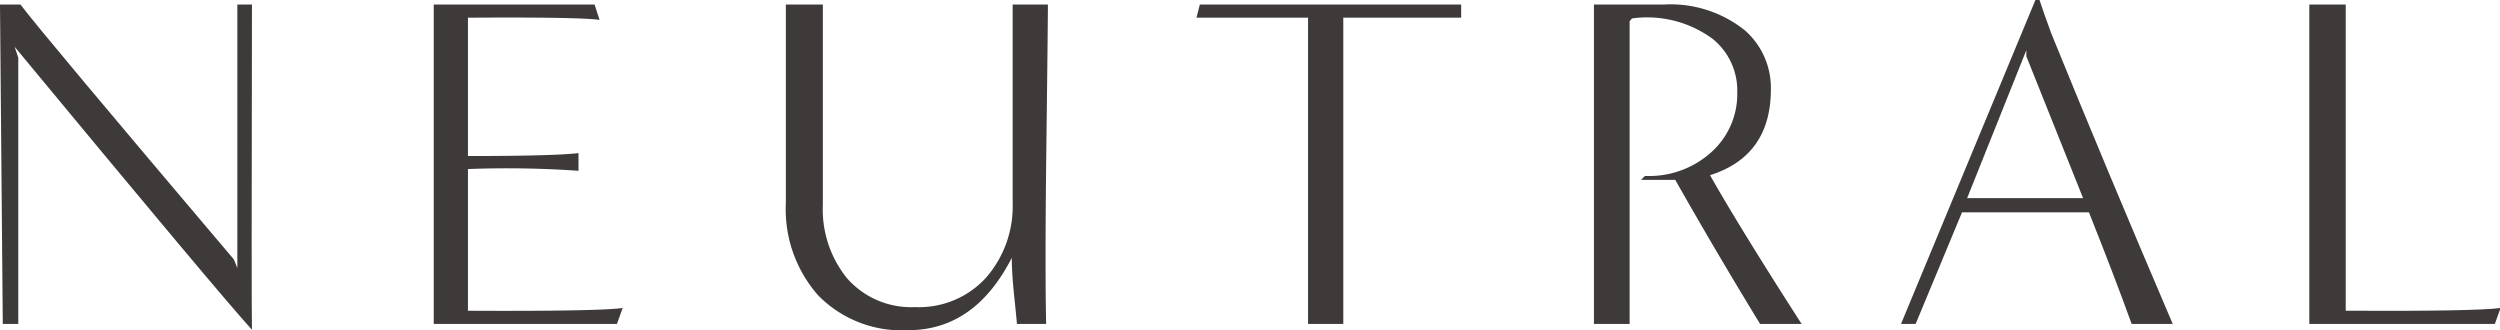 <svg xmlns="http://www.w3.org/2000/svg" width="170.96" height="22.58" viewBox="0 0 170.96 22.58"><defs><style>.a{fill:#3e3a39;}</style></defs><path class="a" d="M17.23,22.55Q15.06,20.18,1,3.2l.25.74V22.15H.19L0,.31H1.4Q2.65,2,16,17.75l.23.58V.31h1Q17.19,21.26,17.23,22.55Z"/><path class="a" d="M42.58,21.06l-.39,1.09H29.66V.31h11L41,1.36q-1.44-.2-9-.15v9.46q5.85,0,7.56-.2v1.21a70.19,70.19,0,0,0-7.56-.12v9.69C38.07,21.28,41.58,21.21,42.58,21.06Z"/><path class="a" d="M71.66.31q0,1.32-.12,10.94-.08,7.24,0,10.9h-2c0-.08-.06-.7-.18-1.85s-.17-2-.17-2.67q-2.53,4.95-7.09,4.95a8,8,0,0,1-6.15-2.38,8.91,8.91,0,0,1-2.21-6.34V.31h2.53V14a7.48,7.48,0,0,0,1.63,5,5.82,5.82,0,0,0,4.67,2A6.2,6.2,0,0,0,67.42,19a7.42,7.42,0,0,0,1.83-5.1V.31Z"/><path class="a" d="M99.92,1.21H91.86V22.15H89.45V1.21H81.82l.23-.9H99.92Z"/><path class="a" d="M123.2,22.15h-2.84q-3-4.91-5.8-9.85h-2.34l.27-.27a6.33,6.33,0,0,0,4.63-1.71,5.31,5.31,0,0,0,1.68-4,4.53,4.53,0,0,0-1.68-3.66,7.56,7.56,0,0,0-5.52-1.4l-.16.19V22.15H109V.31h4.79a8.11,8.11,0,0,1,5.56,1.79,5.23,5.23,0,0,1,1.75,4q0,4.56-4.16,5.88C118,13.87,120.06,17.27,123.2,22.15Z"/><path class="a" d="M148.58,22.15h-2.81q-1.17-3.24-2.92-7.63h-8.68L131,22.15h-1L139.19,0h.28c.15.47.42,1.23.81,2.3Q144,11.45,148.58,22.15Zm-6.13-8.6-3.88-9.7V3.43l-4.05,10.12Z"/><path class="a" d="M171,21.06l-.39,1.09H157.92V.31h2.49V21.25C166.43,21.28,169.94,21.21,171,21.06Z"/></svg>